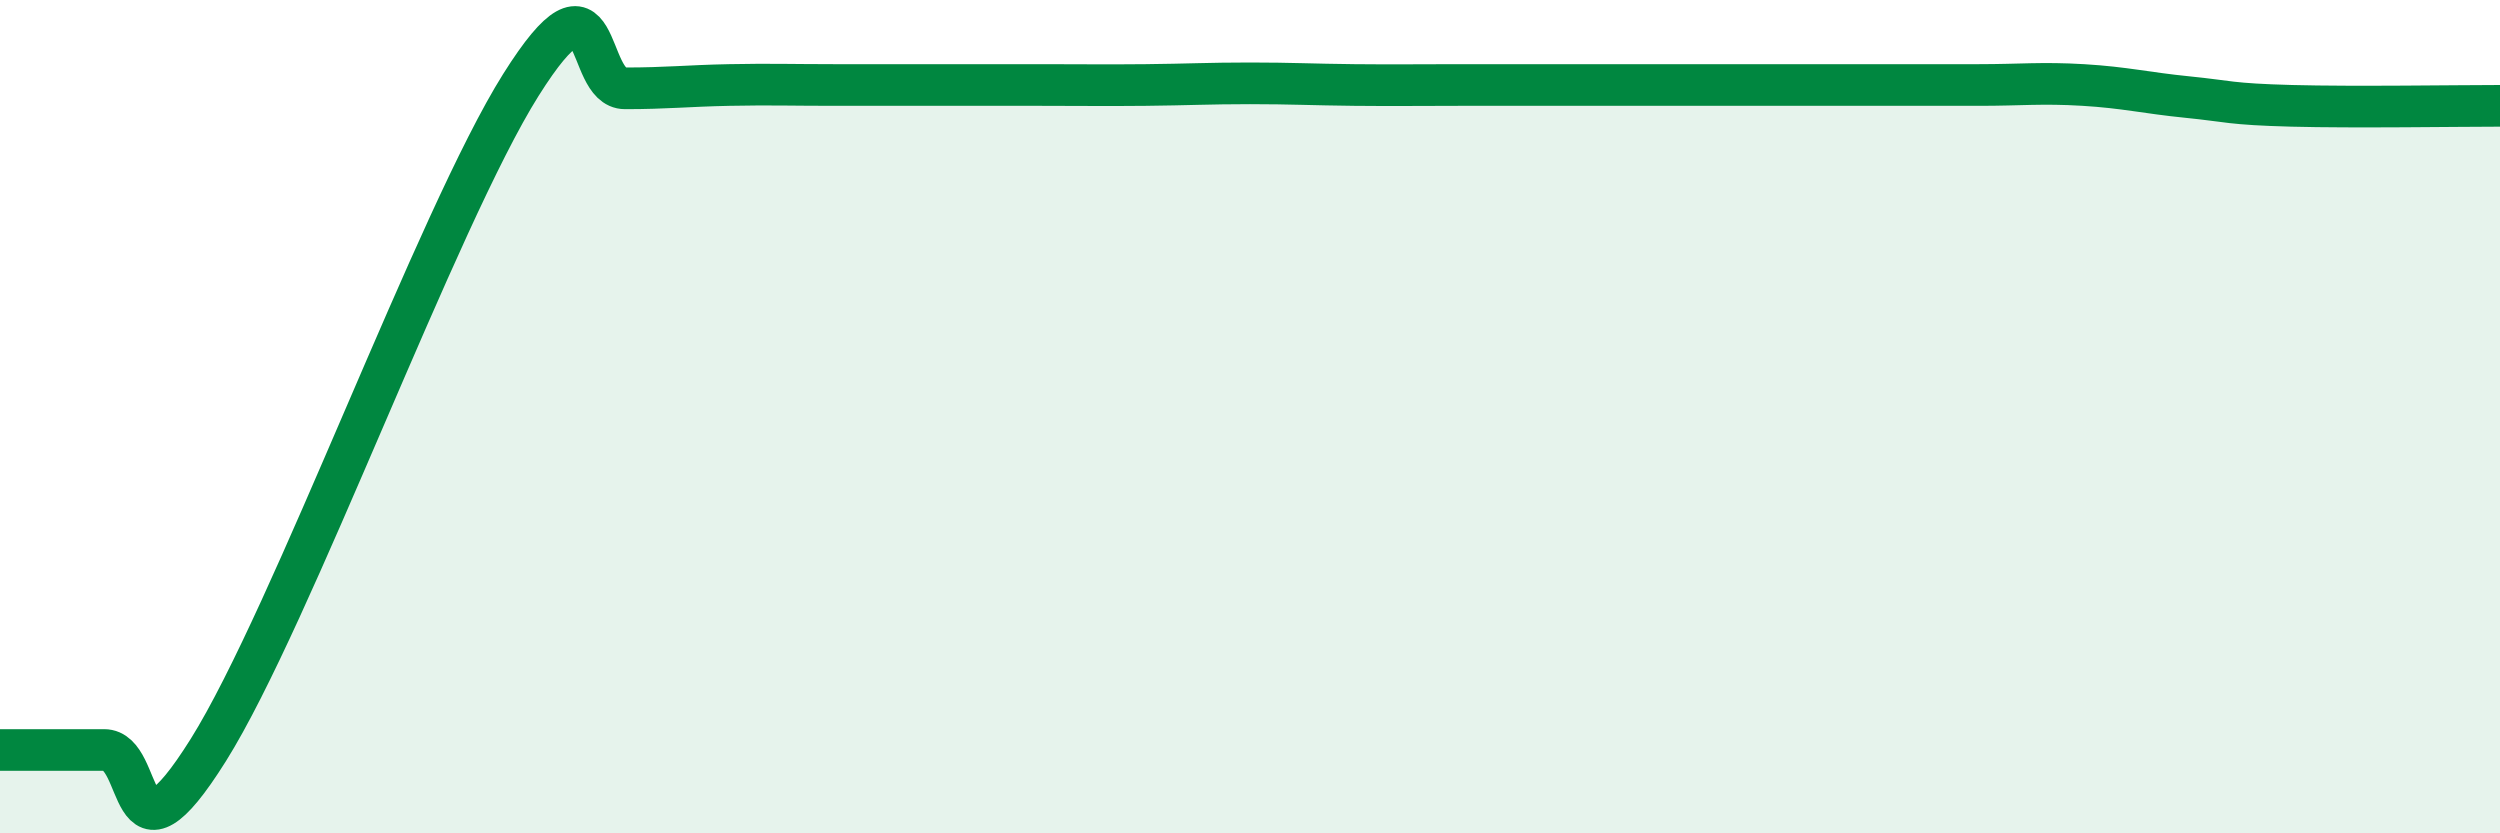 
    <svg width="60" height="20" viewBox="0 0 60 20" xmlns="http://www.w3.org/2000/svg">
      <path
        d="M 0,18 C 0.5,18 1.5,18 2.5,18 C 3.5,18 3,21.19 5,18 C 7,14.81 10.5,5.22 12.5,2.04 C 14.5,-1.14 14,2.12 15,2.12 C 16,2.12 16.5,2.06 17.5,2.04 C 18.5,2.02 19,2.04 20,2.04 C 21,2.04 21.5,2.04 22.5,2.04 C 23.5,2.04 24,2.04 25,2.04 C 26,2.04 26.5,2.05 27.5,2.04 C 28.5,2.03 29,2 30,2 C 31,2 31.5,2.03 32.5,2.04 C 33.5,2.05 34,2.04 35,2.04 C 36,2.04 36.5,2.04 37.5,2.04 C 38.5,2.04 39,2.04 40,2.04 C 41,2.04 41.5,2.04 42.5,2.04 C 43.5,2.04 44,2.04 45,2.04 C 46,2.04 46.5,2.04 47.5,2.04 C 48.5,2.04 49,1.98 50,2.04 C 51,2.1 51.5,2.23 52.5,2.33 C 53.5,2.43 53.5,2.5 55,2.54 C 56.5,2.58 59,2.54 60,2.54L60 20L0 20Z"
        fill="#008740"
        opacity="0.1"
        stroke-linecap="round"
        stroke-linejoin="round"
      />
      <path
        d="M 0,18 C 0.5,18 1.5,18 2.5,18 C 3.5,18 3,21.19 5,18 C 7,14.81 10.5,5.22 12.5,2.04 C 14.5,-1.14 14,2.12 15,2.12 C 16,2.12 16.5,2.06 17.5,2.04 C 18.5,2.02 19,2.04 20,2.04 C 21,2.04 21.5,2.04 22.5,2.04 C 23.5,2.04 24,2.04 25,2.04 C 26,2.04 26.5,2.05 27.5,2.04 C 28.5,2.03 29,2 30,2 C 31,2 31.5,2.03 32.5,2.04 C 33.5,2.05 34,2.04 35,2.04 C 36,2.04 36.5,2.04 37.5,2.04 C 38.5,2.04 39,2.04 40,2.04 C 41,2.04 41.5,2.04 42.5,2.04 C 43.5,2.04 44,2.04 45,2.04 C 46,2.04 46.5,2.04 47.5,2.04 C 48.5,2.04 49,1.98 50,2.04 C 51,2.1 51.5,2.23 52.5,2.33 C 53.5,2.43 53.5,2.5 55,2.54 C 56.5,2.58 59,2.54 60,2.54"
        stroke="#008740"
        stroke-width="1"
        fill="none"
        stroke-linecap="round"
        stroke-linejoin="round"
      />
    </svg>
  